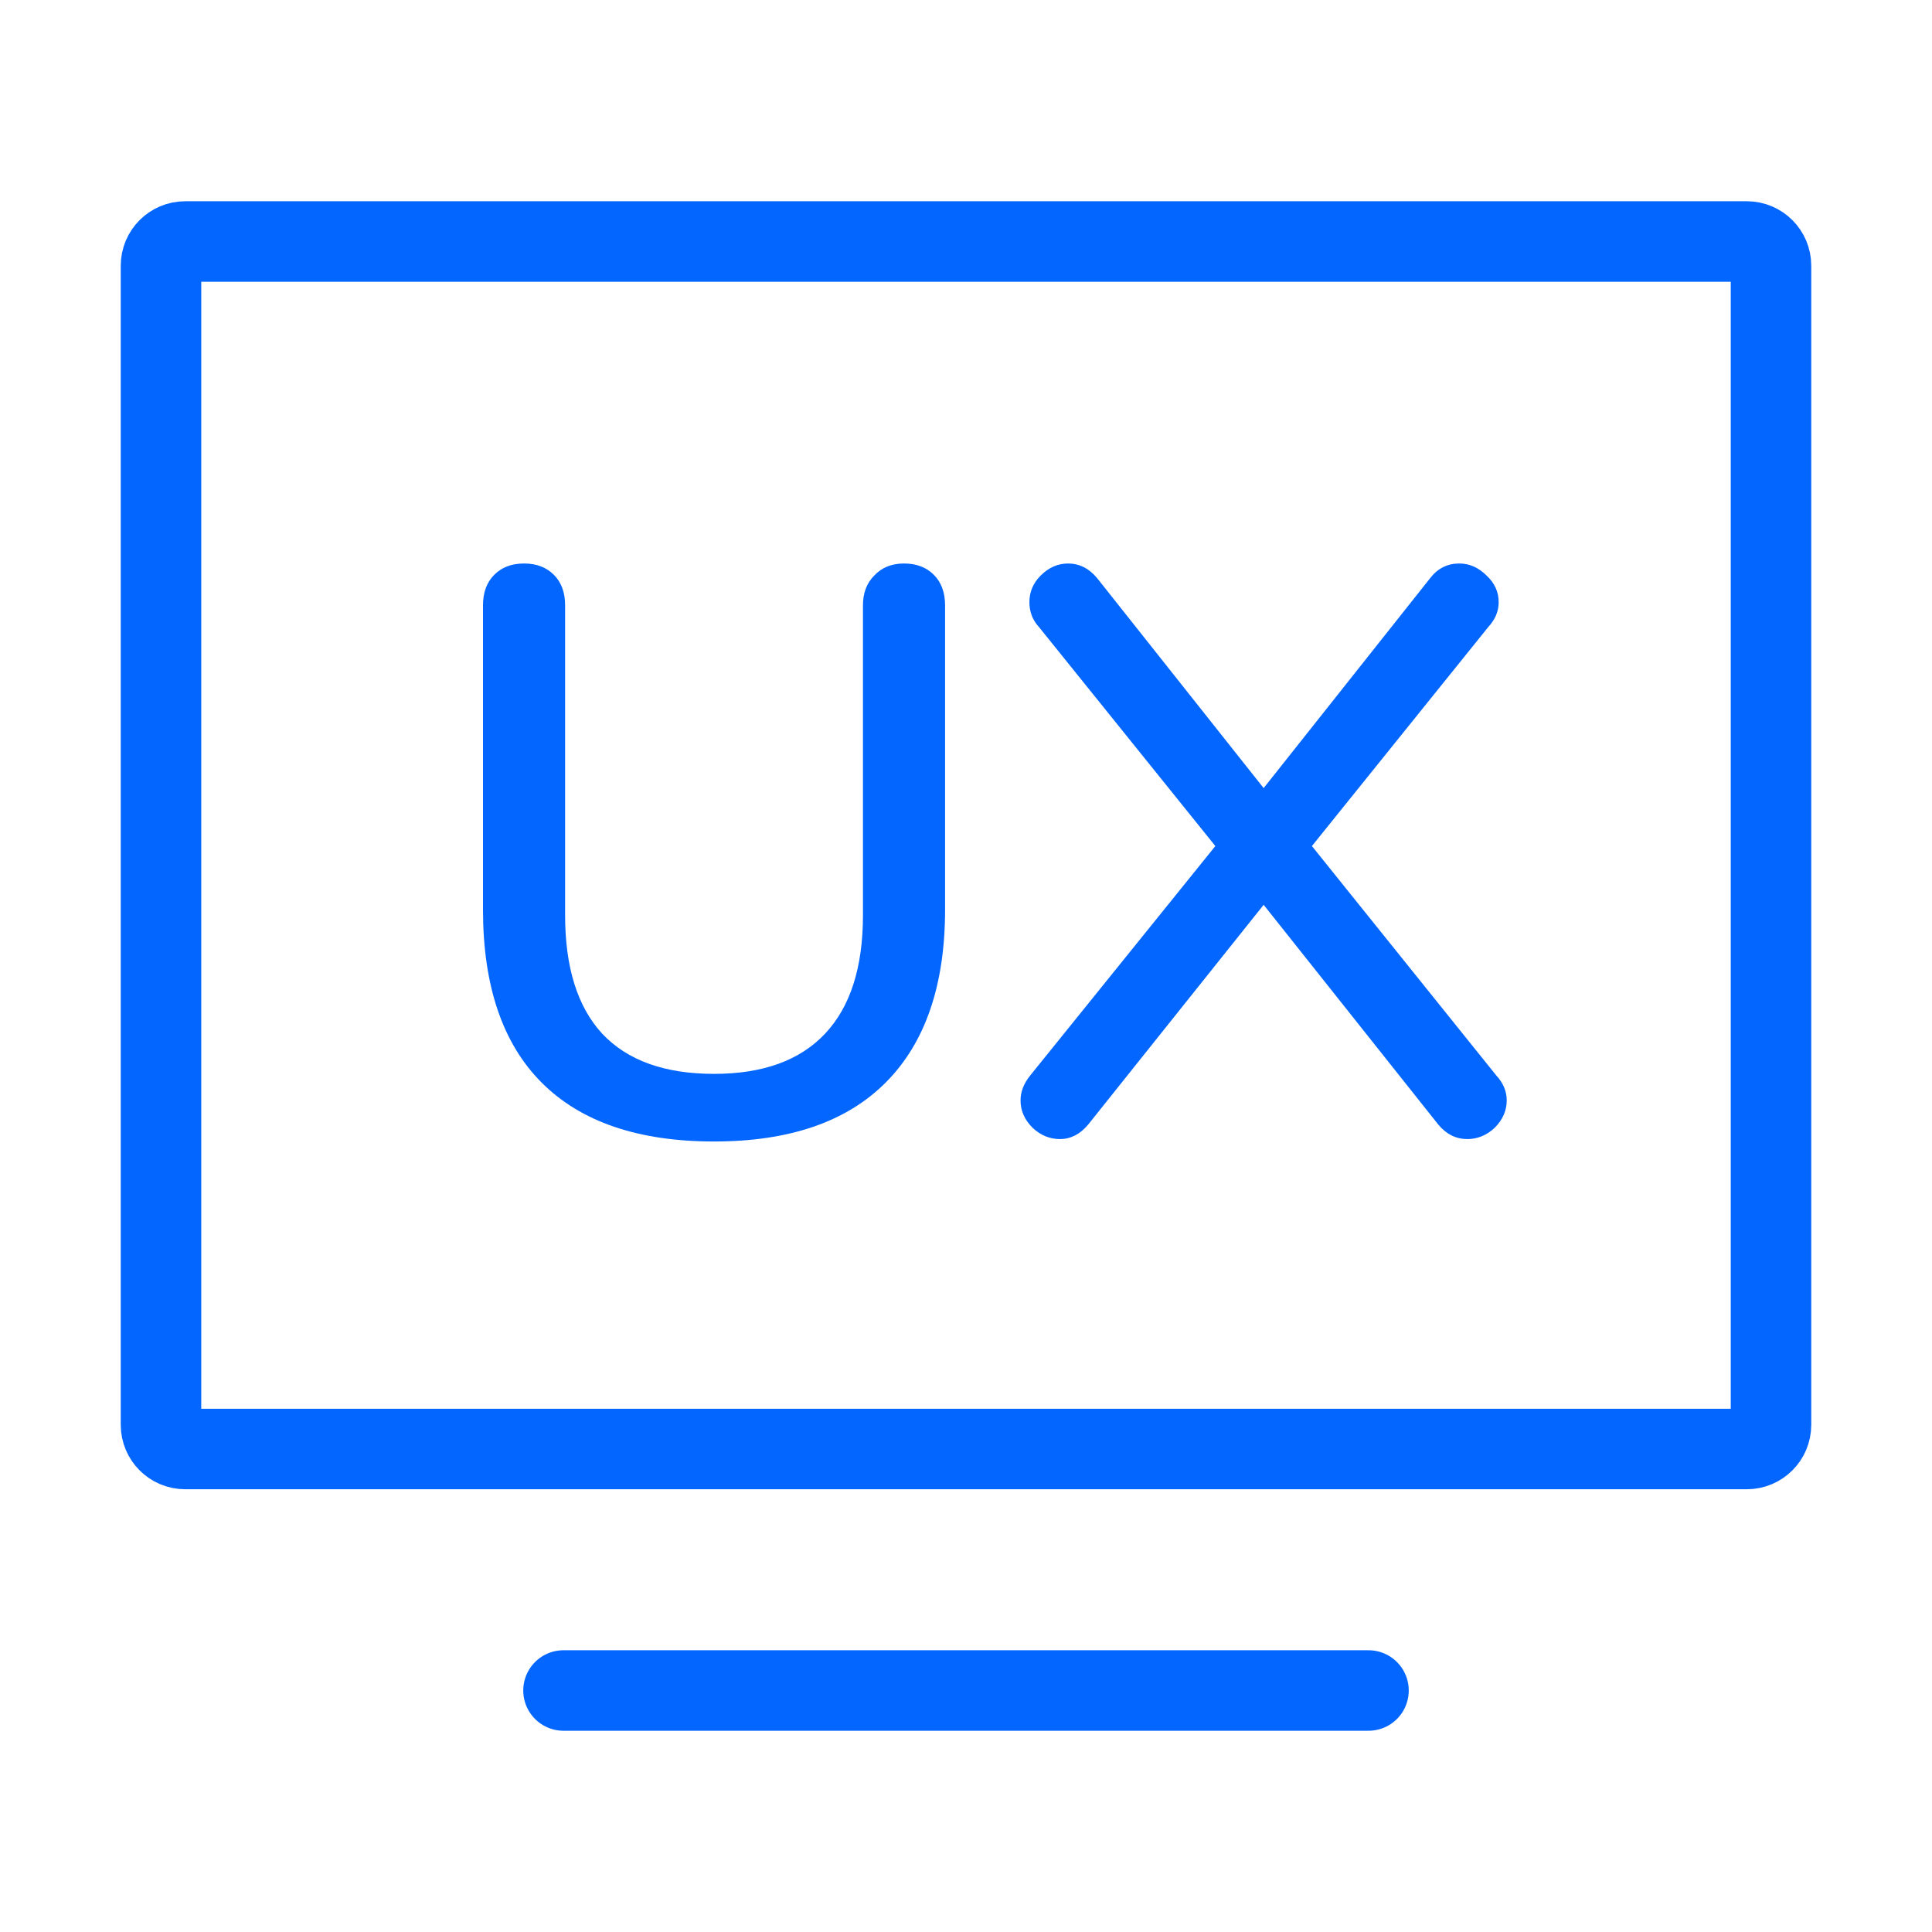 <svg xmlns="http://www.w3.org/2000/svg" width="48" height="48" viewBox="0 0 48 48" fill="none"><path d="M14 42L34 42" stroke="#0366FF" stroke-width="2" stroke-linecap="round" stroke-linejoin="round"></path><path d="M4 35.4V6.6C4 6.269 4.269 6 4.6 6H43.4C43.731 6 44 6.269 44 6.6V35.4C44 35.731 43.731 36 43.4 36H4.6C4.269 36 4 35.731 4 35.4Z" stroke="#0366FF" stroke-width="2"></path><path d="M37.175 26.72C37.348 26.907 37.434 27.113 37.434 27.34C37.434 27.593 37.334 27.82 37.135 28.02C36.934 28.207 36.708 28.3 36.455 28.3C36.175 28.3 35.934 28.18 35.734 27.94L31.395 22.48L27.035 27.94C26.834 28.18 26.601 28.3 26.334 28.3C26.081 28.3 25.855 28.207 25.654 28.02C25.454 27.82 25.355 27.593 25.355 27.34C25.355 27.127 25.434 26.92 25.595 26.72L30.195 21.02L25.814 15.58C25.654 15.407 25.575 15.2 25.575 14.96C25.575 14.707 25.668 14.487 25.855 14.3C26.055 14.1 26.281 14 26.535 14C26.814 14 27.055 14.12 27.255 14.36L31.395 19.58L35.535 14.36C35.721 14.12 35.961 14 36.255 14C36.508 14 36.734 14.1 36.934 14.3C37.135 14.487 37.234 14.707 37.234 14.96C37.234 15.187 37.148 15.393 36.974 15.58L32.594 21.02L37.175 26.72Z" fill="#0366FF"></path><path d="M17.74 28.36C15.86 28.36 14.433 27.873 13.46 26.9C12.487 25.927 12 24.493 12 22.6V15.04C12 14.72 12.093 14.467 12.28 14.28C12.467 14.093 12.713 14 13.02 14C13.327 14 13.573 14.093 13.76 14.28C13.947 14.467 14.04 14.72 14.04 15.04V22.74C14.04 24.033 14.347 25.013 14.96 25.68C15.587 26.347 16.513 26.68 17.74 26.68C18.953 26.68 19.873 26.347 20.5 25.68C21.127 25.013 21.44 24.033 21.44 22.74V15.04C21.44 14.733 21.533 14.487 21.72 14.3C21.907 14.1 22.153 14 22.46 14C22.767 14 23.013 14.093 23.2 14.28C23.387 14.467 23.48 14.72 23.48 15.04V22.6C23.48 24.48 22.987 25.913 22 26.9C21.027 27.873 19.607 28.36 17.74 28.36Z" fill="#0366FF"></path></svg>